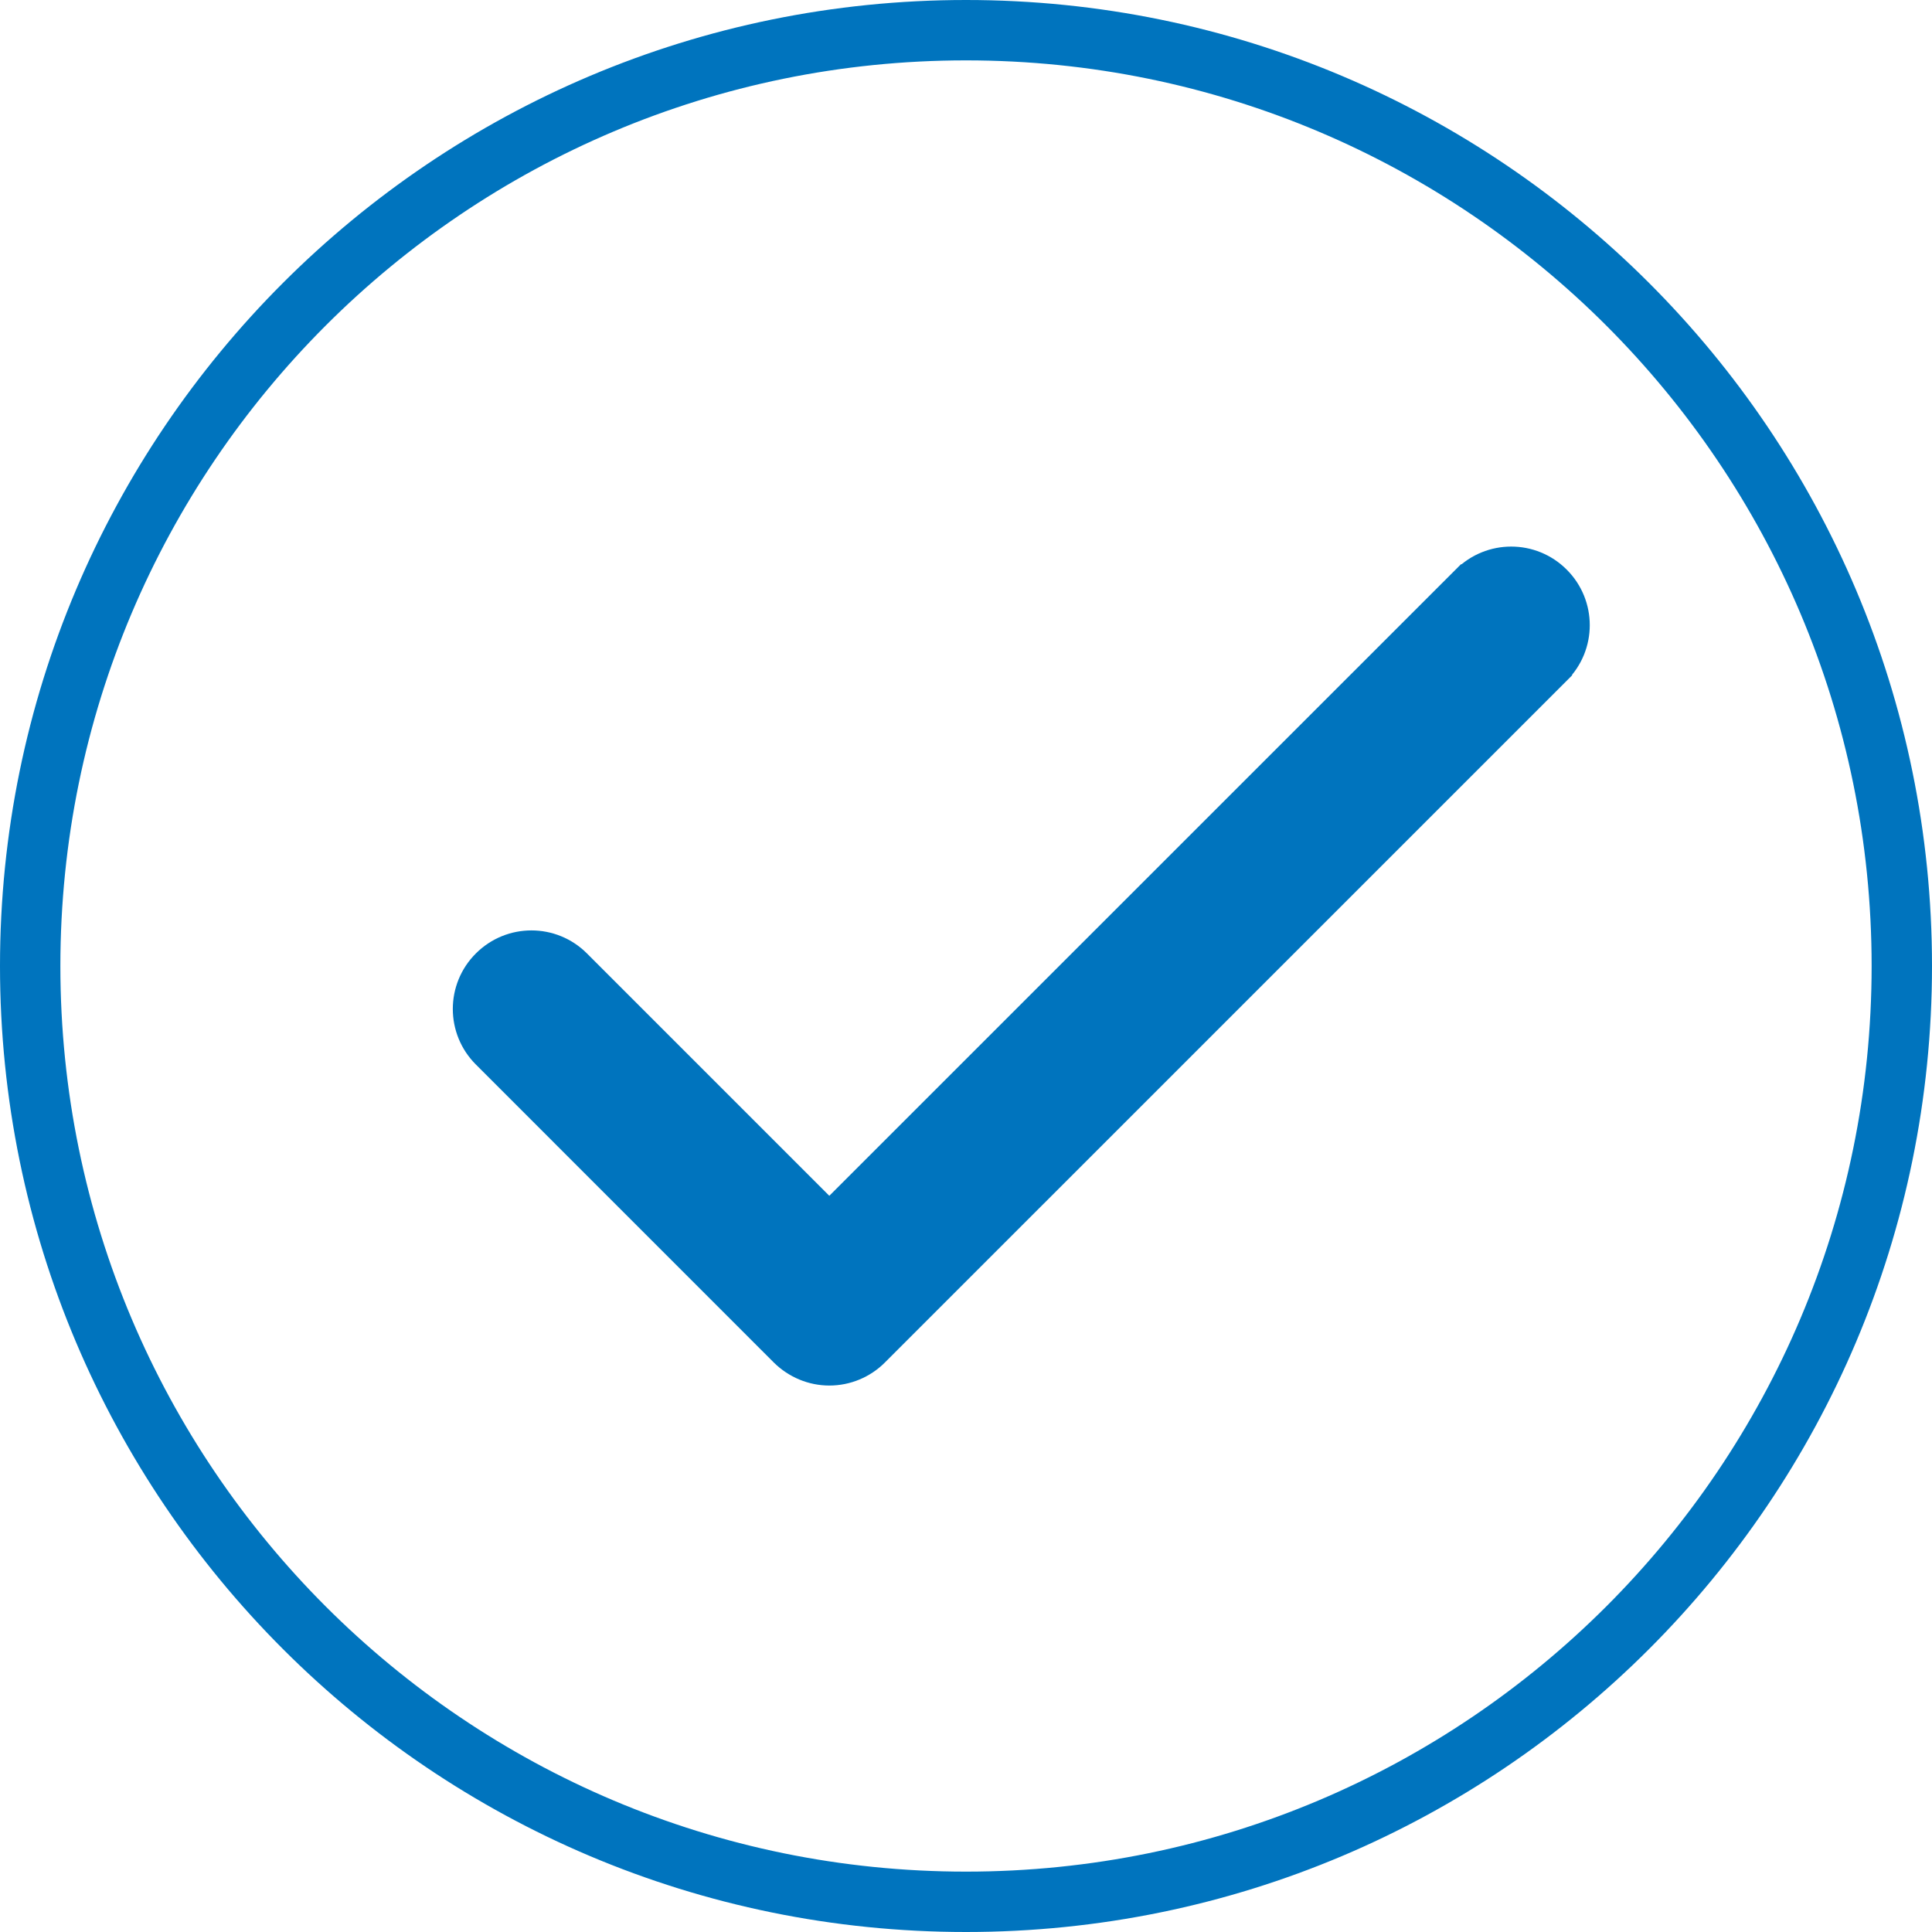 <svg width="32" height="32" viewBox="0 0 32 32" fill="none" xmlns="http://www.w3.org/2000/svg">
<path d="M31.5 16C31.5 24.56 24.56 31.5 16 31.5C7.44 31.5 0.5 24.56 0.5 16C0.5 7.44 7.44 0.5 16 0.5C24.56 0.5 31.5 7.44 31.5 16Z" stroke="#0074BE"/>
<path d="M14.442 22.352C14.256 22.539 14.001 22.645 13.737 22.645C13.473 22.645 13.22 22.539 13.031 22.352C13.031 22.352 13.031 22.352 13.031 22.352L8.097 17.417C7.706 17.027 7.707 16.396 8.096 16.008L8.097 16.007C8.487 15.617 9.118 15.617 9.507 16.007L9.507 16.007L13.521 20.021L13.736 20.236L13.951 20.021L24.324 9.65L24.325 9.65C24.715 9.259 25.346 9.26 25.734 9.649L25.735 9.65C26.125 10.039 26.125 10.671 25.735 11.059L25.735 11.06L14.442 22.352Z" fill="#0074BE" stroke="#0074BE" stroke-width="0.608"/>
</svg>
